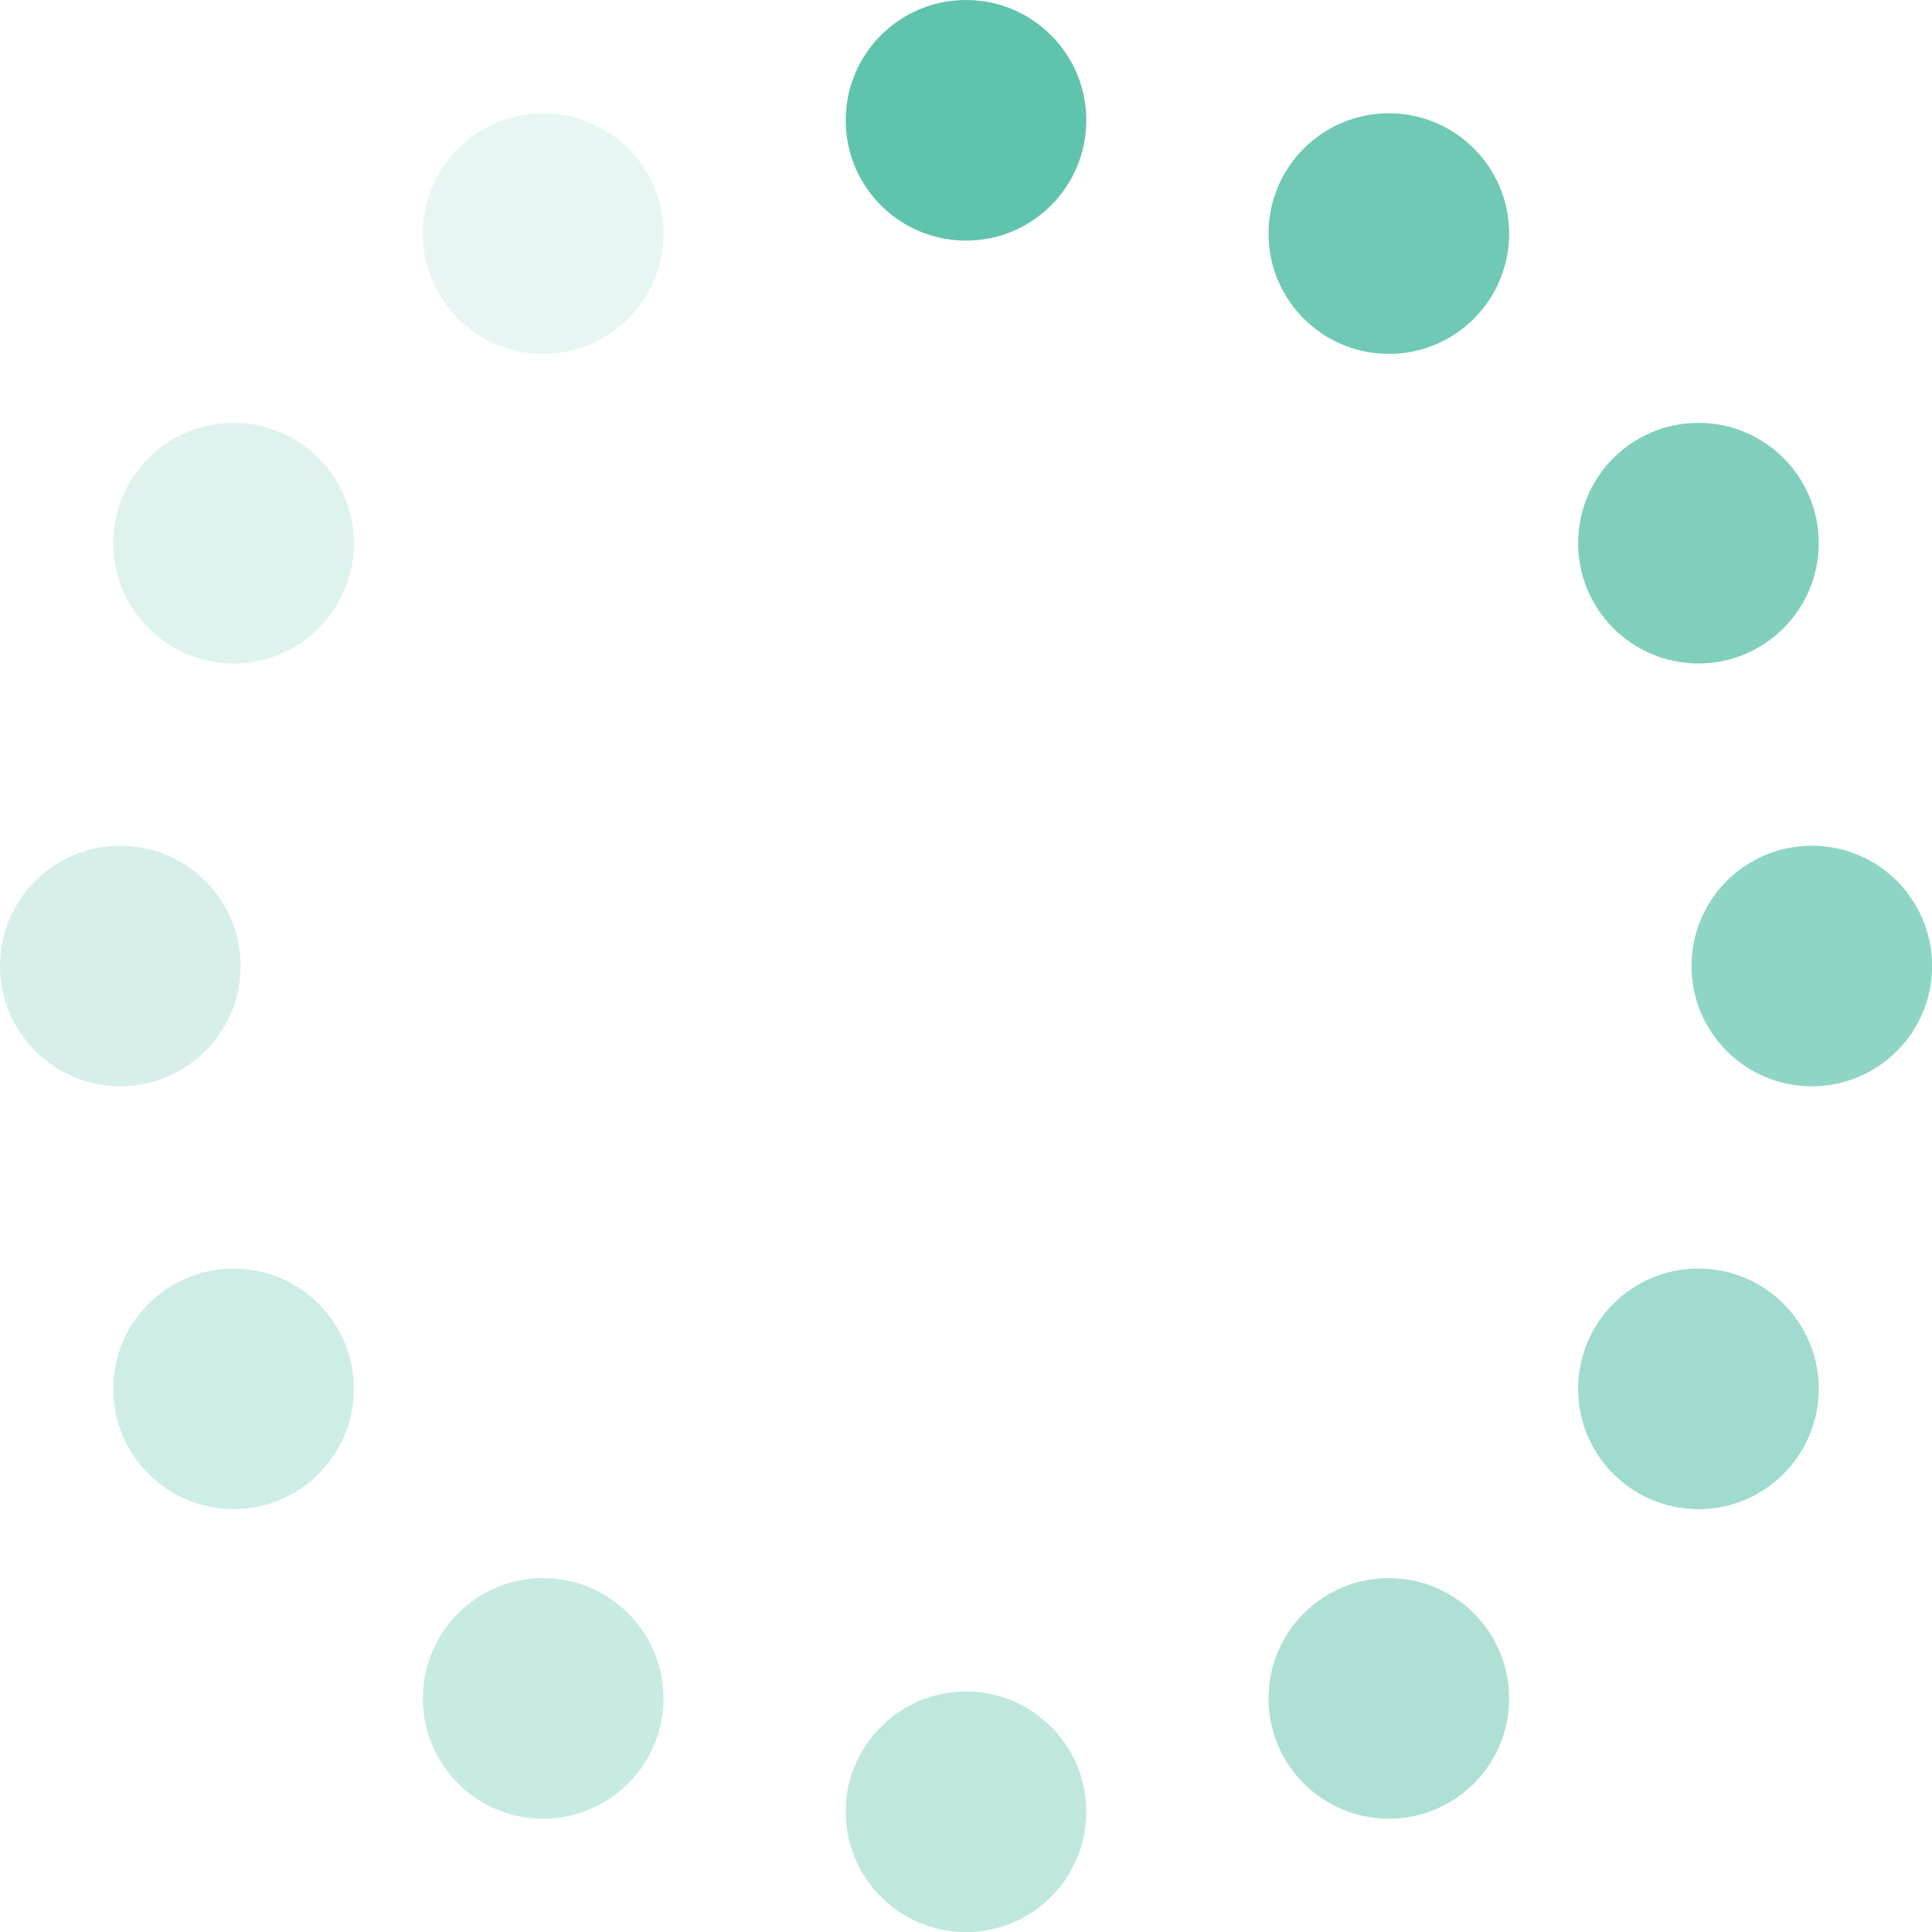 <svg width="68" height="68" viewBox="0 0 68 68" fill="none" xmlns="http://www.w3.org/2000/svg">
    <g id="UnifiSpinner" clip-path="url(#UnifiClipPath)">
        <path id="Vector" d="M34 8.469C36.339 8.469 38.234 6.573 38.234 4.234C38.234 1.896 36.339 0 34 0C31.661 0 29.766 1.896 29.766 4.234C29.766 6.573 31.661 8.469 34 8.469Z" fill="#60C3AD"/>
        <path id="Vector_2" opacity="0.15" d="M19.117 12.456C21.456 12.456 23.352 10.56 23.352 8.221C23.352 5.883 21.456 3.987 19.117 3.987C16.779 3.987 14.883 5.883 14.883 8.221C14.883 10.56 16.779 12.456 19.117 12.456Z" fill="#60C3AD"/>
        <path id="Vector_3" opacity="0.2" d="M8.221 23.352C10.559 23.352 12.455 21.456 12.455 19.117C12.455 16.779 10.559 14.883 8.221 14.883C5.882 14.883 3.986 16.779 3.986 19.117C3.986 21.456 5.882 23.352 8.221 23.352Z" fill="#60C3AD"/>
        <path id="Vector_4" opacity="0.25" d="M4.234 38.234C6.573 38.234 8.469 36.339 8.469 34C8.469 31.661 6.573 29.766 4.234 29.766C1.896 29.766 0 31.661 0 34C0 36.339 1.896 38.234 4.234 38.234Z" fill="#60C3AD"/>
        <path id="Vector_5" opacity="0.3" d="M8.221 53.117C10.559 53.117 12.455 51.221 12.455 48.883C12.455 46.544 10.559 44.649 8.221 44.649C5.882 44.649 3.986 46.544 3.986 48.883C3.986 51.221 5.882 53.117 8.221 53.117Z" fill="#60C3AD"/>
        <path id="Vector_6" opacity="0.35" d="M19.117 64.013C21.456 64.013 23.352 62.117 23.352 59.779C23.352 57.44 21.456 55.544 19.117 55.544C16.779 55.544 14.883 57.44 14.883 59.779C14.883 62.117 16.779 64.013 19.117 64.013Z" fill="#60C3AD"/>
        <path id="Vector_7" opacity="0.4" d="M34 68.003C36.339 68.003 38.234 66.108 38.234 63.769C38.234 61.431 36.339 59.535 34 59.535C31.661 59.535 29.766 61.431 29.766 63.769C29.766 66.108 31.661 68.003 34 68.003Z" fill="#60C3AD"/>
        <path id="Vector_8" opacity="0.5" d="M48.883 64.013C51.221 64.013 53.117 62.117 53.117 59.779C53.117 57.44 51.221 55.544 48.883 55.544C46.544 55.544 44.648 57.44 44.648 59.779C44.648 62.117 46.544 64.013 48.883 64.013Z" fill="#60C3AD"/>
        <path id="Vector_9" opacity="0.6" d="M59.779 53.117C62.118 53.117 64.014 51.221 64.014 48.883C64.014 46.544 62.118 44.649 59.779 44.649C57.441 44.649 55.545 46.544 55.545 48.883C55.545 51.221 57.441 53.117 59.779 53.117Z" fill="#60C3AD"/>
        <path id="Vector_10" opacity="0.7" d="M63.77 38.234C66.108 38.234 68.004 36.339 68.004 34C68.004 31.661 66.108 29.766 63.77 29.766C61.431 29.766 59.535 31.661 59.535 34C59.535 36.339 61.431 38.234 63.77 38.234Z" fill="#60C3AD"/>
        <path id="Vector_11" opacity="0.8" d="M59.779 23.352C62.118 23.352 64.014 21.456 64.014 19.117C64.014 16.779 62.118 14.883 59.779 14.883C57.441 14.883 55.545 16.779 55.545 19.117C55.545 21.456 57.441 23.352 59.779 23.352Z" fill="#60C3AD"/>
        <path id="Vector_12" opacity="0.9" d="M48.883 12.456C51.221 12.456 53.117 10.56 53.117 8.221C53.117 5.883 51.221 3.987 48.883 3.987C46.544 3.987 44.648 5.883 44.648 8.221C44.648 10.56 46.544 12.456 48.883 12.456Z" fill="#60C3AD"/>
    </g>
    <defs>
        <clipPath id="UnifiClipPath">
            <rect width="68" height="68" fill="white"/>
        </clipPath>
    </defs>
</svg>
